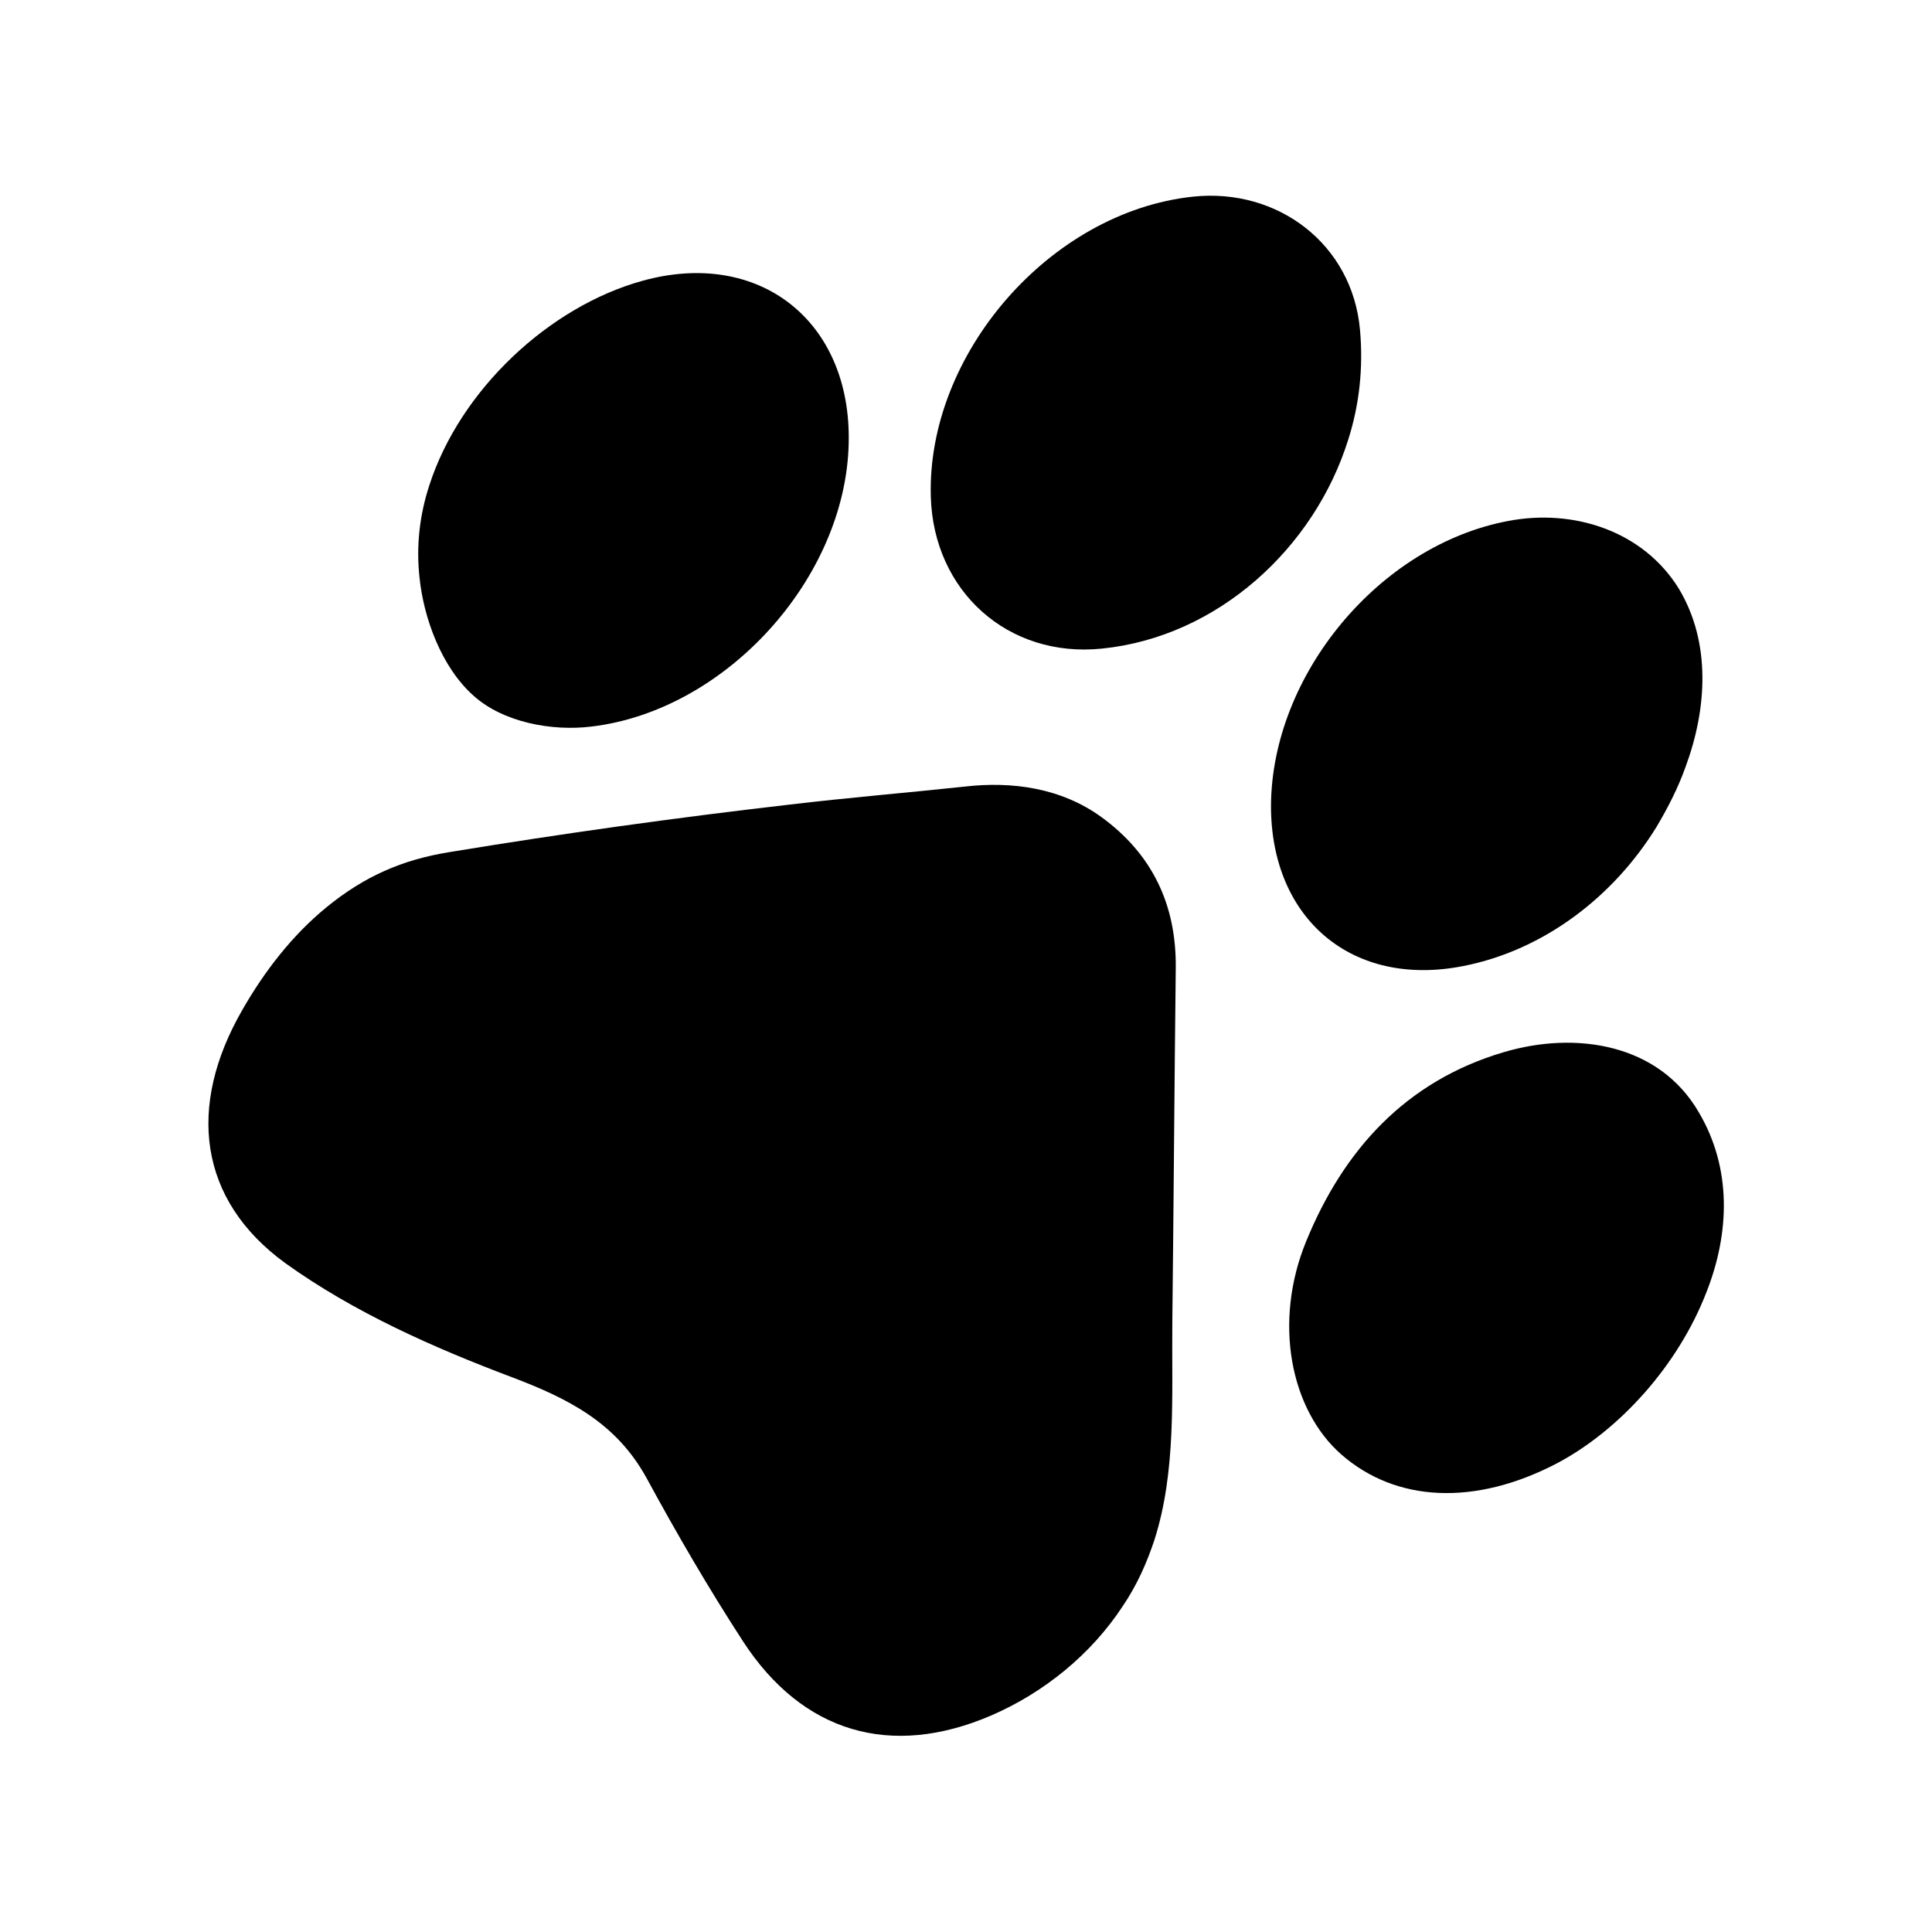 <svg xmlns="http://www.w3.org/2000/svg" version="1.1" width="28" viewBox="0 0 28 28">
  <g id="icon-category-1200000000" fill="#000">
    <path d="M16.73,22.32c-0.11,0.33-0.25,0.65-0.46,0.96c-0.46,0.7-1.14,1.25-1.9,1.58c-1.46,0.63-2.74,0.25-3.6-1.07 c-0.5-0.77-0.96-1.56-1.4-2.37c-0.44-0.8-1.13-1.15-1.95-1.46c-1.14-0.43-2.29-0.94-3.28-1.65c-1.27-0.92-1.43-2.28-0.63-3.67 c0.32-0.56,0.72-1.08,1.22-1.49c0.55-0.45,1.1-0.69,1.78-0.8c1.64-0.27,3.29-0.5,4.94-0.69c0.84-0.1,1.69-0.17,2.53-0.26 c0.69-0.08,1.4,0.02,1.98,0.44c0.73,0.53,1.09,1.26,1.08,2.19c-0.02,1.71-0.03,3.42-0.05,5.13C16.98,20.24,17.05,21.32,16.73,22.32 z"/>
    <path d="M24.43,11.11c-0.11,0.31-0.26,0.6-0.42,0.87c-0.62,1.01-1.63,1.79-2.8,2.02c-1.61,0.32-2.79-0.68-2.79-2.32 c0.01-1.9,1.57-3.78,3.44-4.13c0.94-0.18,1.95,0.14,2.47,0.98C24.8,9.31,24.74,10.27,24.43,11.11z"/>
    <path d="M24.73,18.73c-0.41,1.06-1.26,2-2.17,2.48c-1.19,0.62-2.33,0.56-3.12-0.13c-0.74-0.65-0.99-1.92-0.51-3.09 c0.54-1.32,1.44-2.32,2.86-2.74c1.04-0.31,2.25-0.13,2.83,0.87C25.1,16.93,25.07,17.87,24.73,18.73z"/>
    <path d="M19.54,6.37c-0.49,1.57-1.89,2.86-3.57,3.03c-1.36,0.14-2.44-0.83-2.48-2.2c-0.06-2.07,1.73-4.13,3.8-4.35 c1.23-0.13,2.31,0.69,2.42,1.93C19.76,5.33,19.7,5.87,19.54,6.37z"/>
    <path d="M6.22,7.04c0.45-1.4,1.75-2.6,3.09-2.97C11,3.6,12.34,4.65,12.3,6.42c-0.04,1.96-1.78,3.88-3.73,4.11 c-0.57,0.07-1.28-0.06-1.71-0.45C6.4,9.67,6.14,8.96,6.08,8.37C6.03,7.92,6.08,7.47,6.22,7.04z"/>
  </g>
</svg>